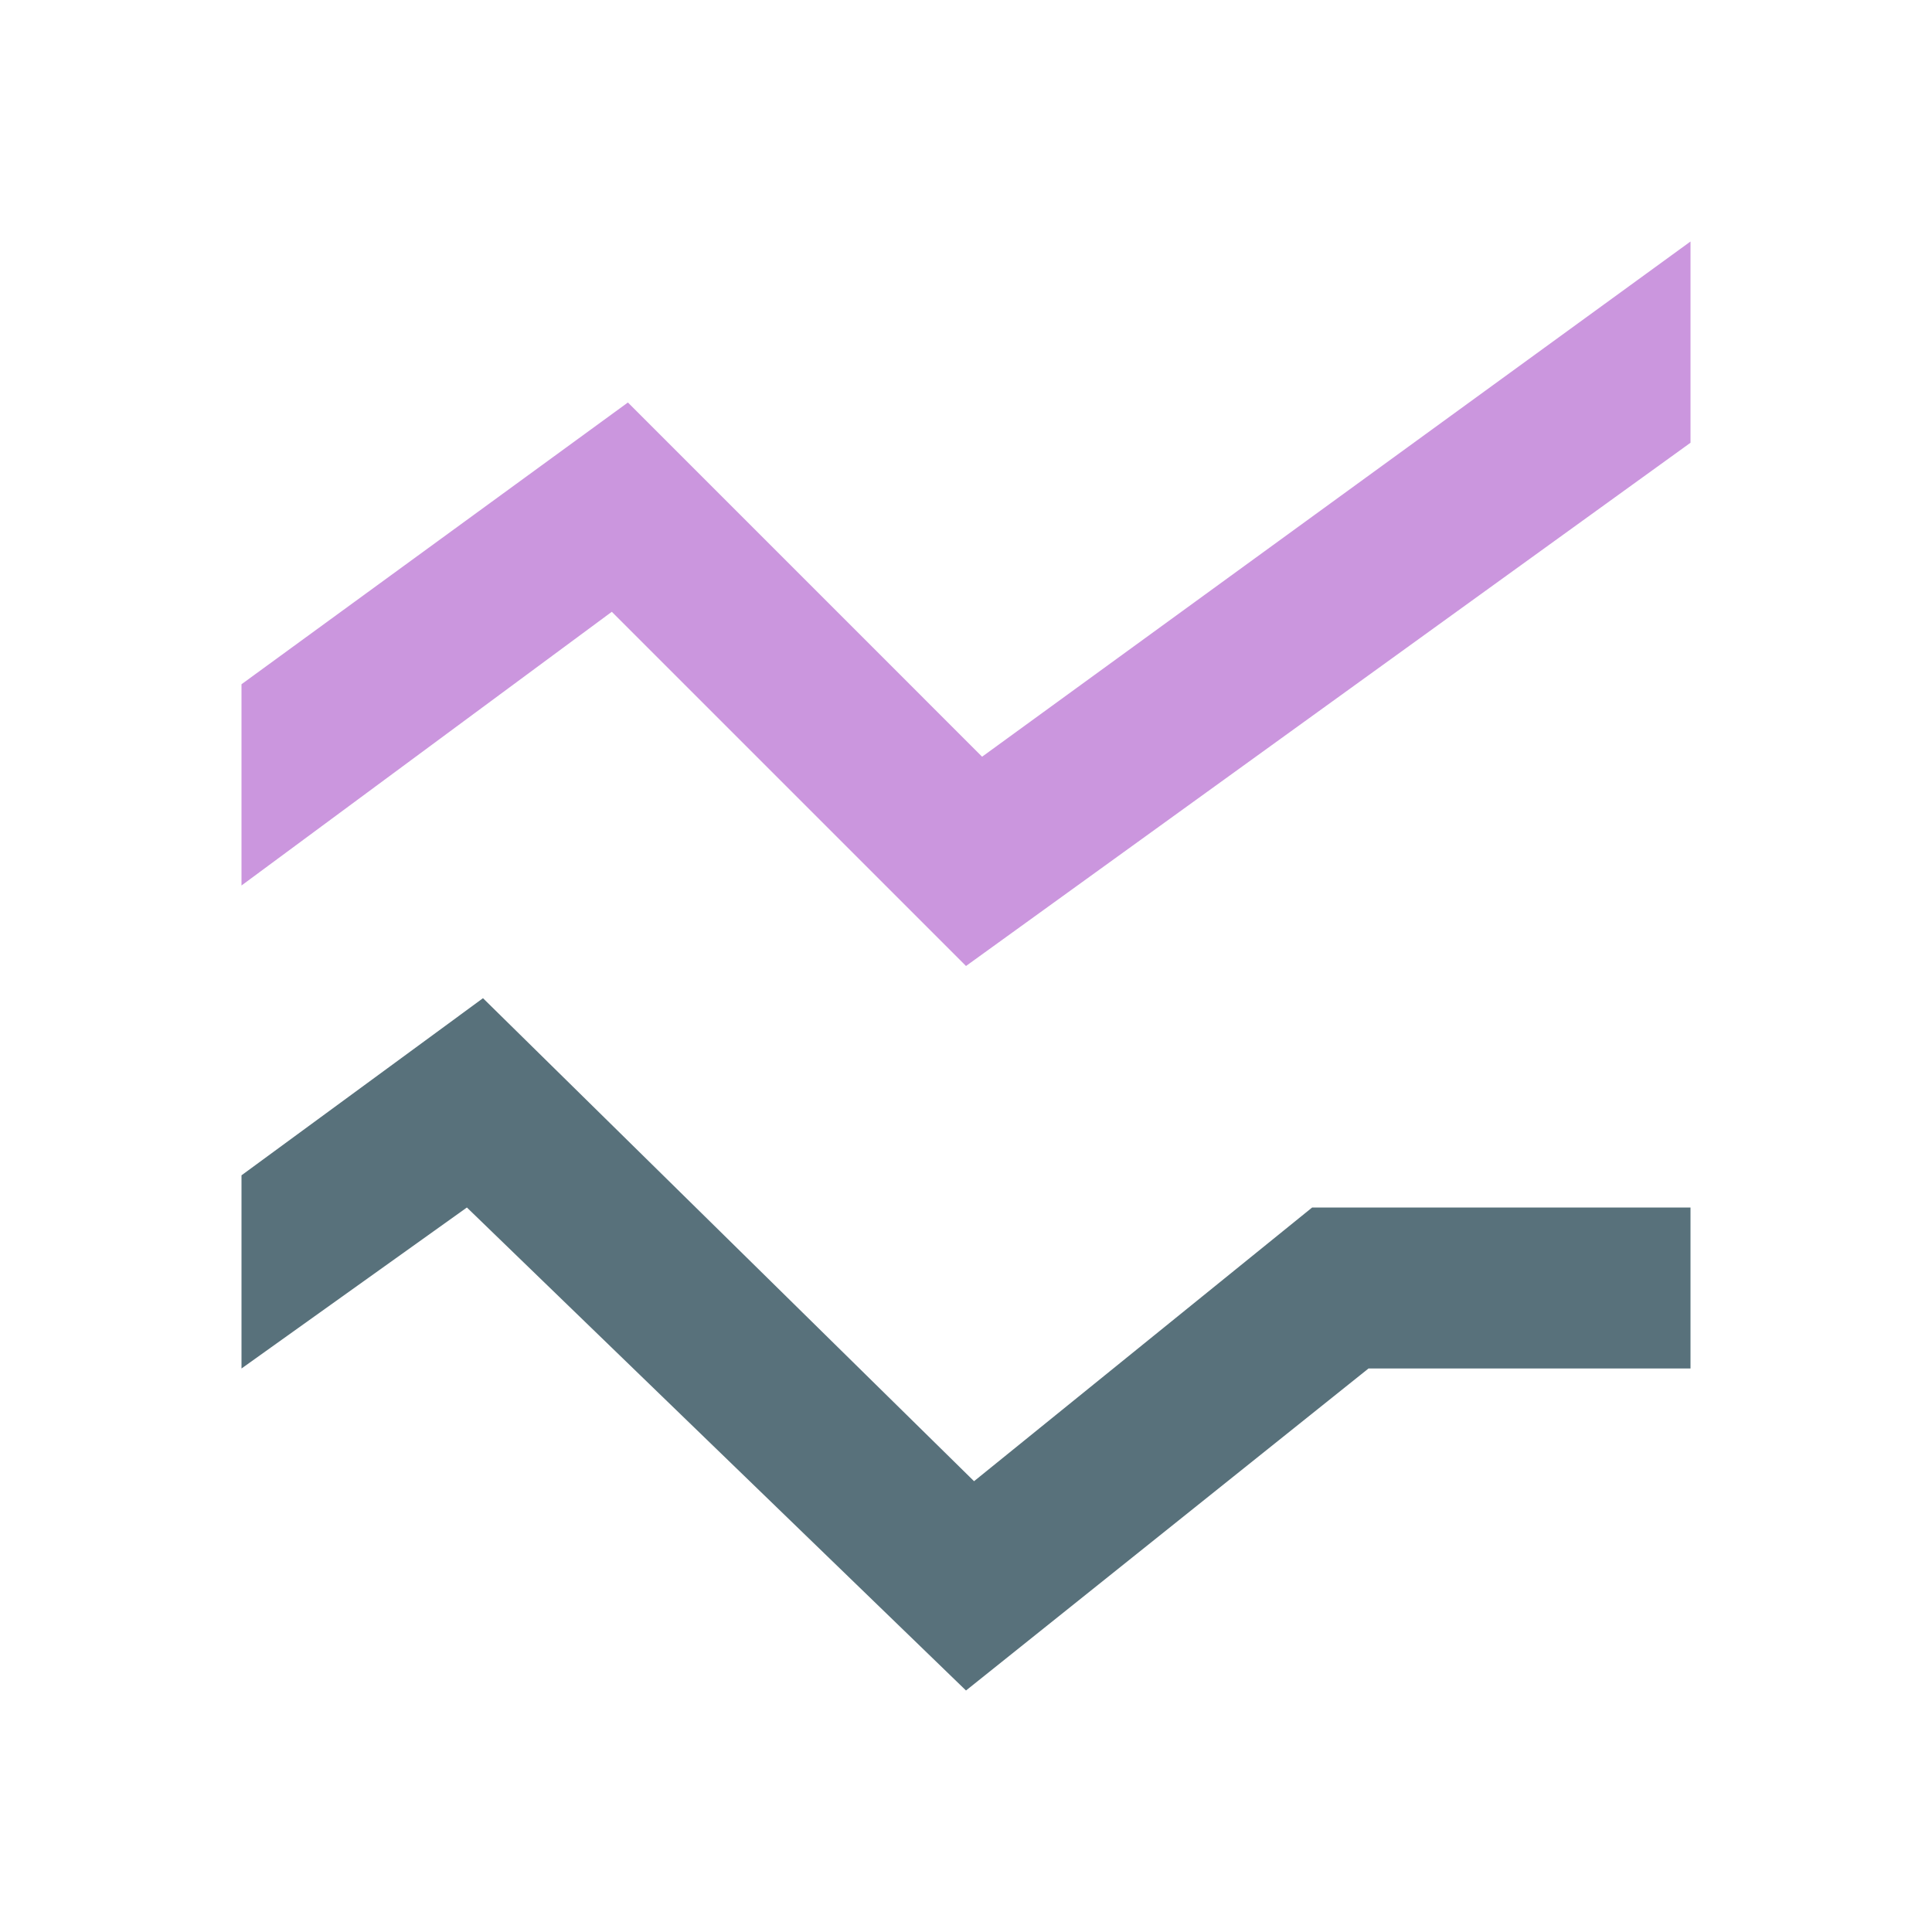 <svg xmlns="http://www.w3.org/2000/svg" viewBox="0 0 24 24"><path fill="#58717b" d="m6 12.4-3 2.2V17l2.8-2 6.2 6 5-4h4v-2h-4.7l-4.2 3.4z"/><path fill="#cb96de" d="m21 3-8.8 6.4L7.8 5 3 8.5V11l4.6-3.4L12 12l9-6.5Z"/></svg>